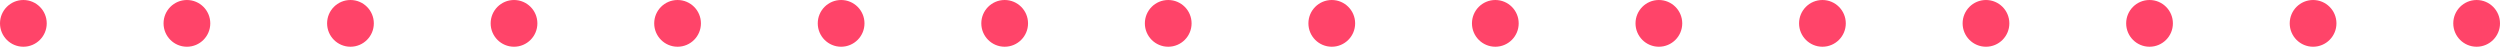 <svg width="321" height="6" viewBox="0 0 321 6" fill="none" xmlns="http://www.w3.org/2000/svg">
<circle cx="3" cy="3" r="3" fill="#FF4469"/>
<circle cx="87" cy="3" r="3" fill="#FF4469"/>
<circle cx="171" cy="3" r="3" fill="#FF4469"/>
<circle cx="24" cy="3" r="3" fill="#FF4469"/>
<circle cx="108" cy="3" r="3" fill="#FF4469"/>
<circle cx="192" cy="3" r="3" fill="#FF4469"/>
<circle cx="45" cy="3" r="3" fill="#FF4469"/>
<circle cx="129" cy="3" r="3" fill="#FF4469"/>
<circle cx="213" cy="3" r="3" fill="#FF4469"/>
<circle cx="255" cy="3" r="3" fill="#FF4469"/>
<circle cx="66" cy="3" r="3" fill="#FF4469"/>
<circle cx="150" cy="3" r="3" fill="#FF4469"/>
<circle cx="234" cy="3" r="3" fill="#FF4469"/>
<circle cx="276" cy="3" r="3" fill="#FF4469"/>
<circle cx="297" cy="3" r="3" fill="#FF4469"/>
<circle cx="318" cy="3" r="3" fill="#FF4469"/>
</svg>

